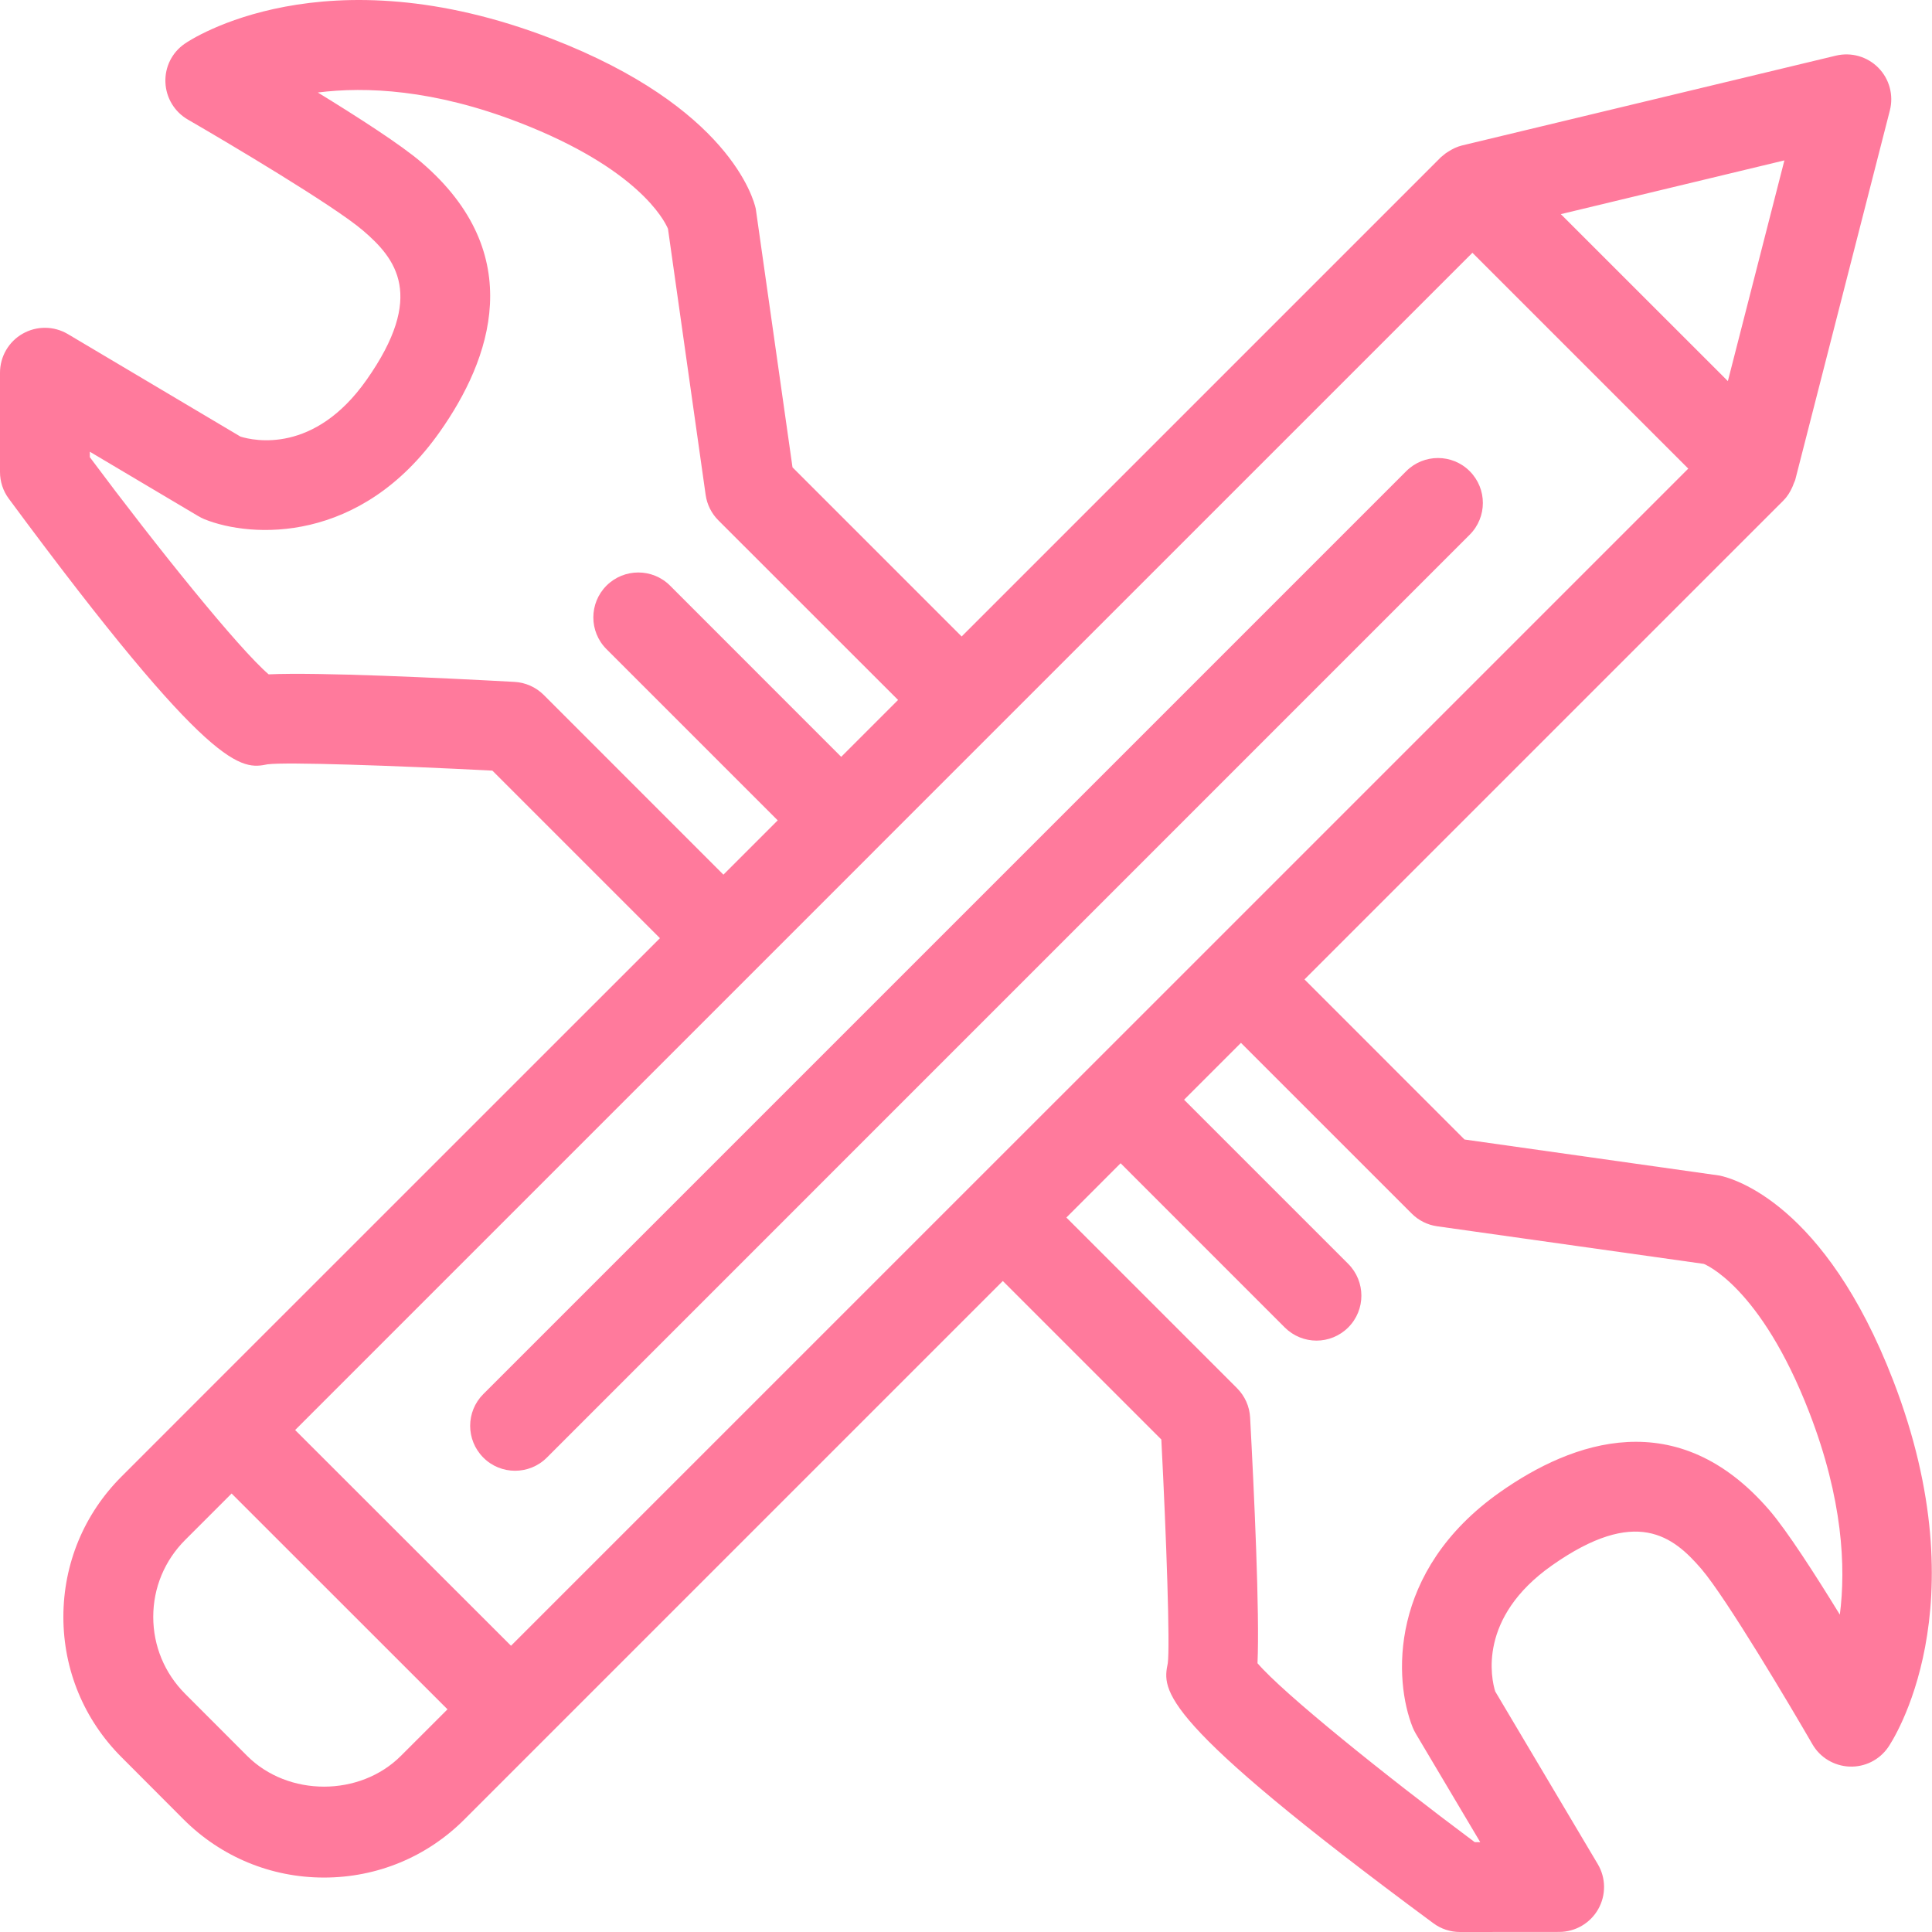<svg width="50" height="50" viewBox="0 0 50 50" fill="none" xmlns="http://www.w3.org/2000/svg">
<path d="M36.393 12.194L12.509 36.078C12.054 36.532 12.054 37.268 12.509 37.723C12.735 37.95 13.033 38.063 13.329 38.063C13.627 38.063 13.925 37.95 14.152 37.723L38.036 13.838C38.49 13.384 38.49 12.649 38.036 12.194C37.583 11.74 36.847 11.74 36.393 12.194L36.393 12.194Z" fill="#FF7A9C"/>
<path d="M6.931 19.78C7.396 19.718 10.169 19.811 12.743 19.944L17.079 24.28L5.176 36.181C5.174 36.183 5.171 36.184 5.17 36.185C5.168 36.188 5.168 36.19 5.165 36.192L3.147 38.211C2.175 39.181 1.641 40.471 1.64 41.845C1.64 43.216 2.175 44.507 3.146 45.477L4.752 47.087C5.722 48.056 7.013 48.591 8.385 48.591C9.76 48.591 11.05 48.056 12.02 47.085L14.043 45.062C14.044 45.061 14.047 45.061 14.048 45.06C14.049 45.057 14.049 45.056 14.05 45.055L25.953 33.152L30.055 37.254C30.188 39.828 30.282 42.6 30.222 43.044C30.081 43.75 29.934 44.482 37.092 49.771C37.291 49.92 37.534 50 37.783 50H37.784L40.351 49.998C40.769 49.998 41.155 49.773 41.361 49.41C41.567 49.048 41.564 48.602 41.35 48.243L38.696 43.774C38.595 43.449 38.24 41.869 40.163 40.514C42.344 38.979 43.303 39.757 44.032 40.605C44.675 41.356 46.323 44.133 46.904 45.139C47.102 45.484 47.465 45.702 47.864 45.719C48.264 45.735 48.64 45.546 48.866 45.218C48.966 45.072 51.272 41.615 48.993 35.72C47.225 31.145 44.858 30.499 44.506 30.424L37.901 29.49L33.76 25.347L46.157 12.951C46.158 12.95 46.158 12.949 46.159 12.947C46.254 12.854 46.325 12.738 46.381 12.615C46.396 12.584 46.407 12.554 46.419 12.52C46.431 12.485 46.451 12.454 46.461 12.417L48.909 2.86C49.011 2.463 48.898 2.045 48.613 1.755C48.327 1.464 47.91 1.345 47.513 1.44L37.835 3.765C37.708 3.797 37.596 3.851 37.491 3.918C37.439 3.947 37.386 3.986 37.334 4.033C37.322 4.045 37.306 4.053 37.294 4.065C37.291 4.068 37.288 4.071 37.285 4.074L24.887 16.472L20.51 12.095L19.559 5.402C19.502 5.137 18.854 2.771 14.277 1.002C8.383 -1.276 4.926 1.029 4.783 1.13C4.453 1.355 4.264 1.734 4.281 2.133C4.297 2.532 4.516 2.894 4.861 3.094C5.867 3.675 8.641 5.321 9.393 5.965C10.244 6.693 11.021 7.653 9.485 9.833C8.136 11.75 6.577 11.409 6.223 11.299L1.756 8.646C1.396 8.433 0.95 8.429 0.587 8.636C0.224 8.842 0 9.228 0 9.647V12.215C0 12.463 0.079 12.706 0.227 12.905C5.516 20.062 6.248 19.915 6.932 19.779L6.931 19.78ZM6.397 45.443L4.79 43.834C4.259 43.301 3.966 42.596 3.966 41.844C3.966 41.092 4.26 40.386 4.792 39.854L5.994 38.652L11.581 44.237L10.377 45.44C9.315 46.504 7.458 46.504 6.397 45.443L6.397 45.443ZM36.534 31.406C36.711 31.585 36.944 31.701 37.193 31.736L44.092 32.709C44.104 32.712 45.558 33.276 46.826 36.558C47.692 38.799 47.773 40.555 47.615 41.787C46.974 40.743 46.249 39.617 45.798 39.092C43.415 36.317 40.692 37.299 38.824 38.614C35.915 40.661 36.073 43.495 36.561 44.707C36.584 44.762 36.61 44.814 36.639 44.864L38.308 47.674L38.166 47.675C35.815 45.922 33.205 43.817 32.544 43.044C32.603 41.752 32.456 38.613 32.353 36.686C32.338 36.399 32.217 36.129 32.014 35.926L27.598 31.51L29.001 30.105L33.249 34.354C33.476 34.58 33.773 34.695 34.071 34.695C34.368 34.695 34.666 34.58 34.892 34.354C35.346 33.9 35.346 33.165 34.892 32.709L30.644 28.461L32.116 26.989L36.534 31.406ZM31.296 24.524H31.295V24.525L25.133 30.685C25.133 30.685 25.132 30.686 25.131 30.686C25.131 30.687 25.131 30.687 25.13 30.688L13.225 42.592L7.638 37.009L22.582 22.065C22.587 22.06 22.592 22.059 22.595 22.056C22.599 22.051 22.601 22.046 22.604 22.042L38.106 6.542L43.692 12.128L31.296 24.524ZM46.18 4.151L44.717 9.863L40.394 5.542L46.18 4.151ZM2.325 11.691L5.133 13.358C5.183 13.388 5.236 13.414 5.29 13.437C6.502 13.927 9.336 14.085 11.384 11.173C12.7 9.308 13.683 6.582 10.906 4.201C10.383 3.751 9.265 3.032 8.225 2.394C9.464 2.237 11.221 2.313 13.438 3.171C16.497 4.355 17.187 5.686 17.287 5.92L18.262 12.807C18.297 13.056 18.412 13.287 18.591 13.466L23.242 18.115L21.77 19.587L17.341 15.156C16.887 14.702 16.151 14.703 15.696 15.156C15.242 15.611 15.242 16.346 15.696 16.8L20.127 21.231L18.722 22.636L14.072 17.985C13.869 17.783 13.599 17.662 13.312 17.647C11.385 17.542 8.245 17.393 6.953 17.452C6.182 16.792 4.076 14.182 2.325 11.832L2.325 11.691Z" fill="#FF7A9C"/>
</svg>
